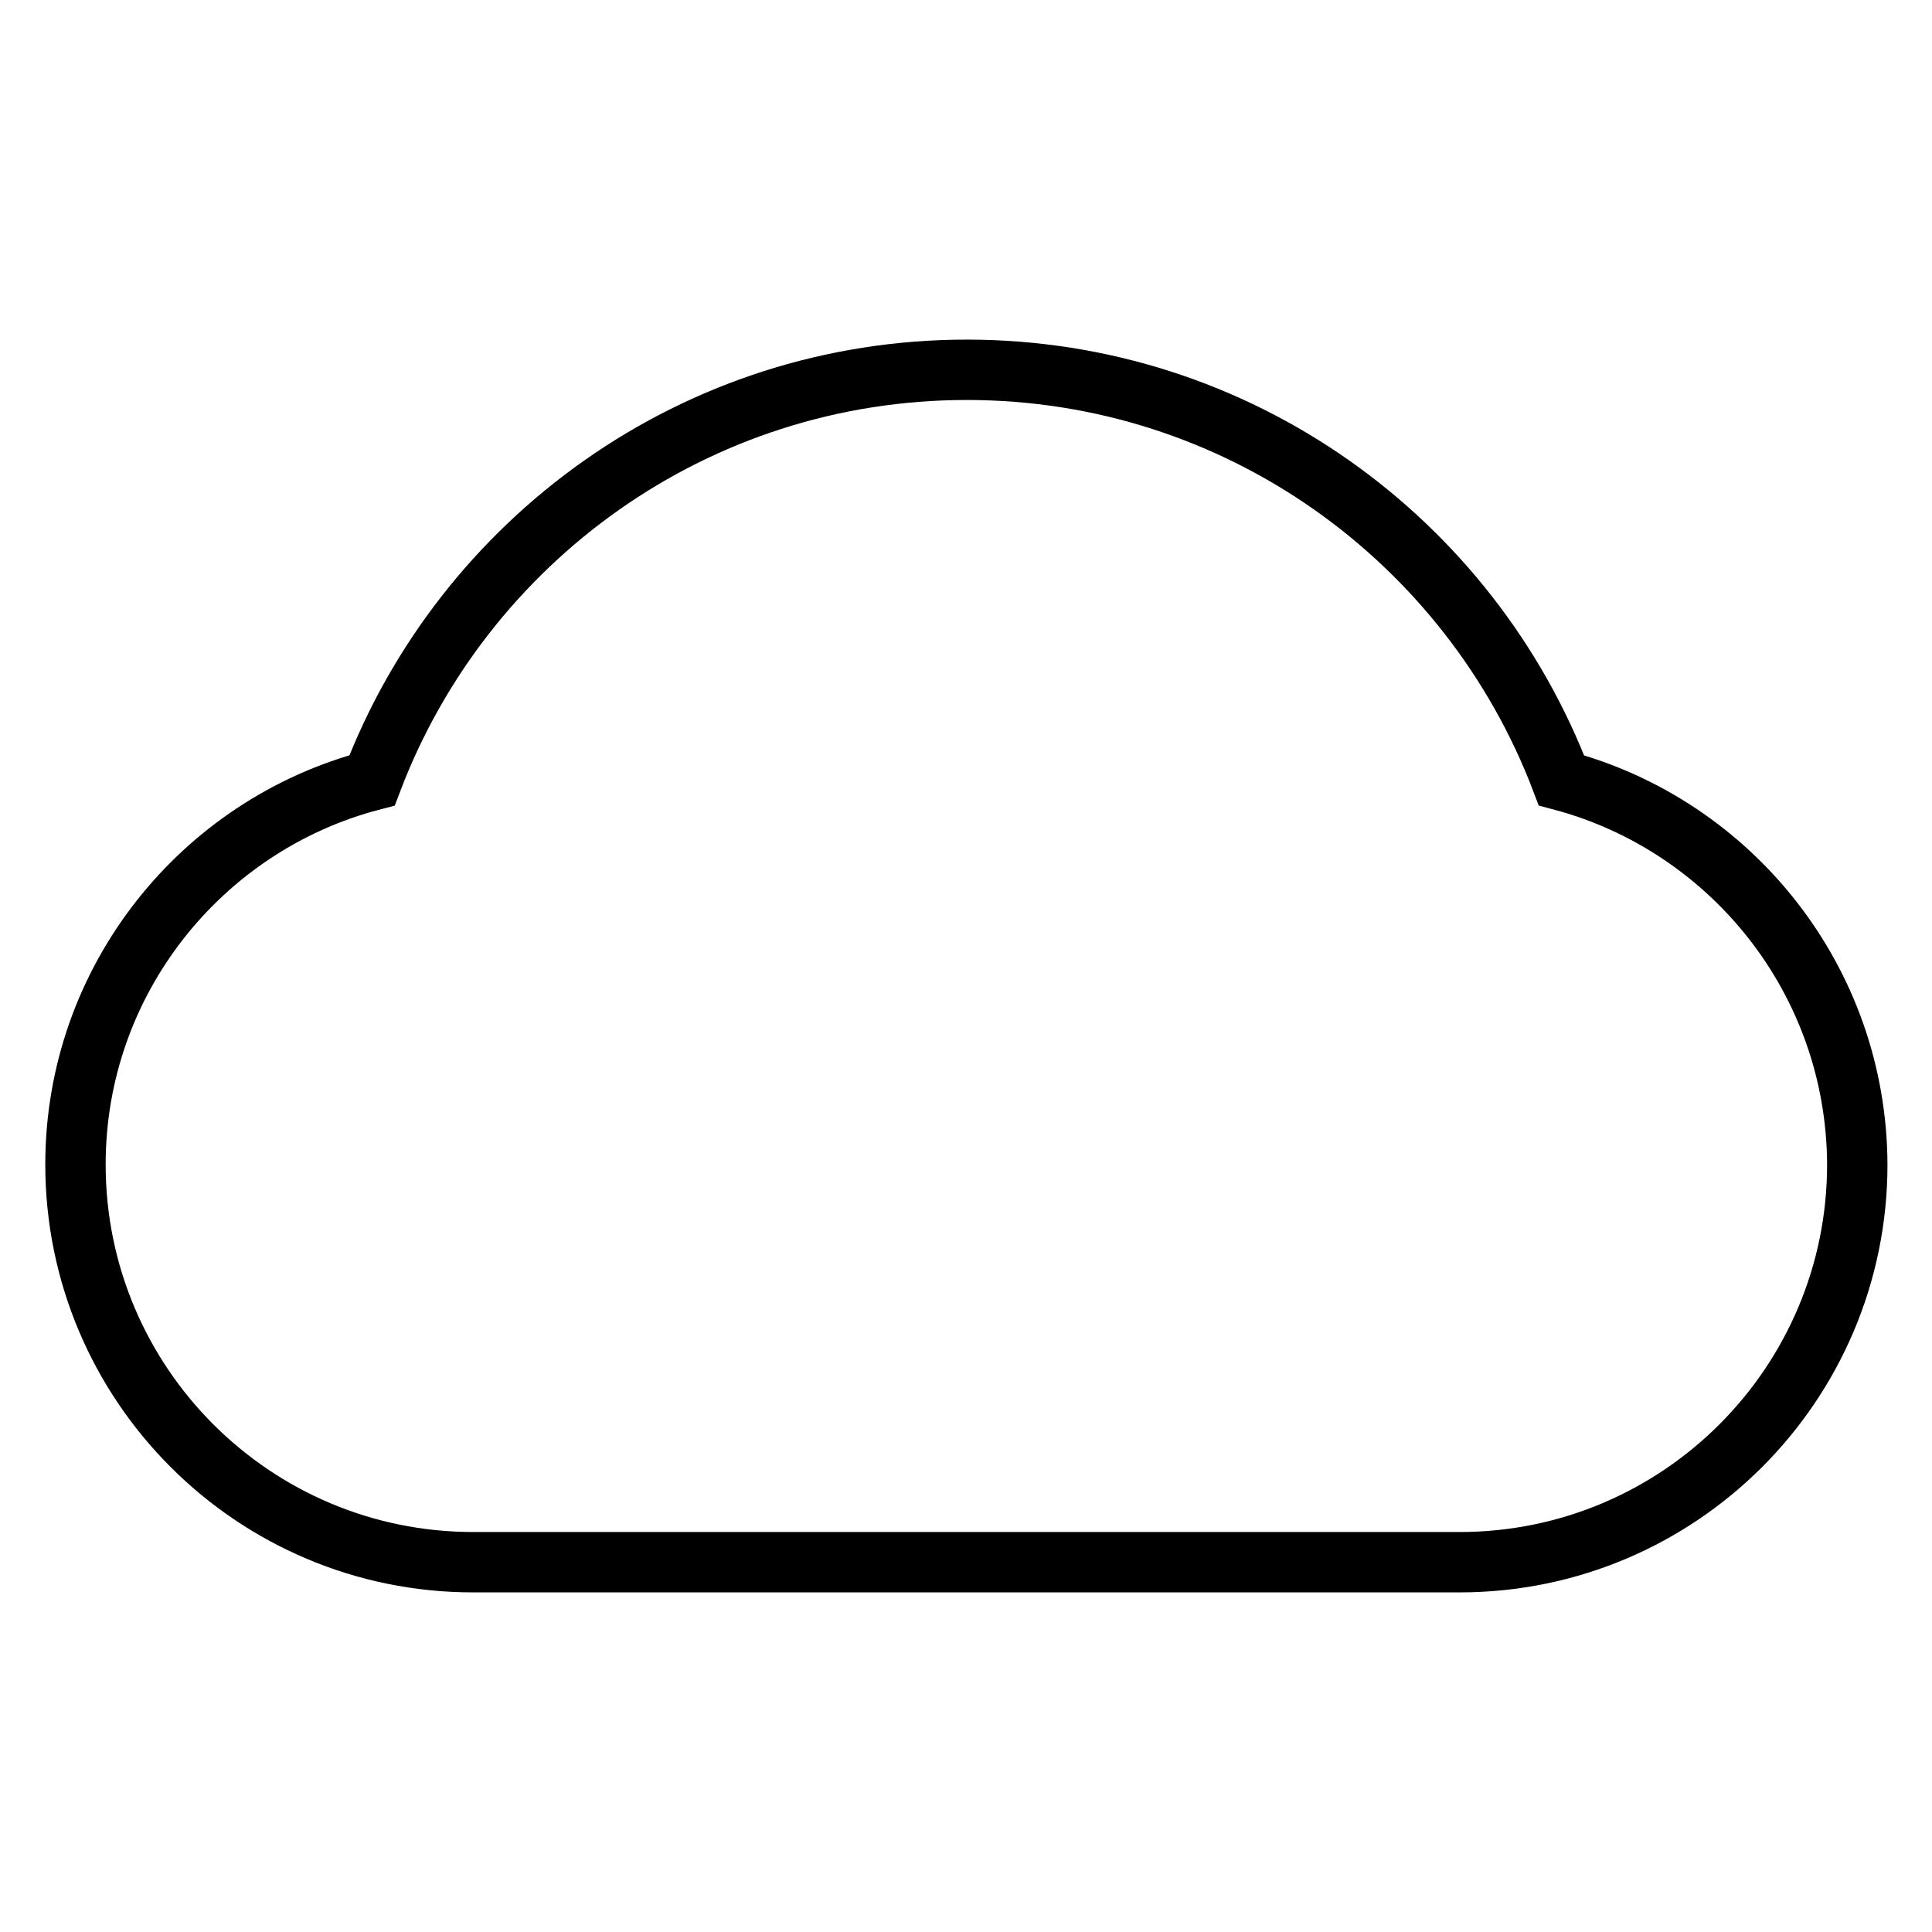<?xml version="1.0" encoding="utf-8"?>
<!-- Svg Vector Icons : http://www.onlinewebfonts.com/icon -->
<!DOCTYPE svg PUBLIC "-//W3C//DTD SVG 1.1//EN" "http://www.w3.org/Graphics/SVG/1.1/DTD/svg11.dtd">
<svg version="1.1" xmlns="http://www.w3.org/2000/svg" xmlns:xlink="http://www.w3.org/1999/xlink" x="0px" y="0px" viewBox="0 0 256 256" enable-background="new 0 0 256 256" xml:space="preserve">
<g> <path stroke-width="8" fill-opacity="0" stroke="#000000"  d="M206.9,103.4C194.8,71.6,164.1,49,128.1,49s-66.7,22.6-78.8,54.4C26.7,109.3,10,129.9,10,154.3 c0,29.1,23.6,52.7,52.7,52.7h130.7c29.1,0,52.7-23.6,52.7-52.7C246,129.9,229.4,109.4,206.9,103.4z"/></g>
</svg>